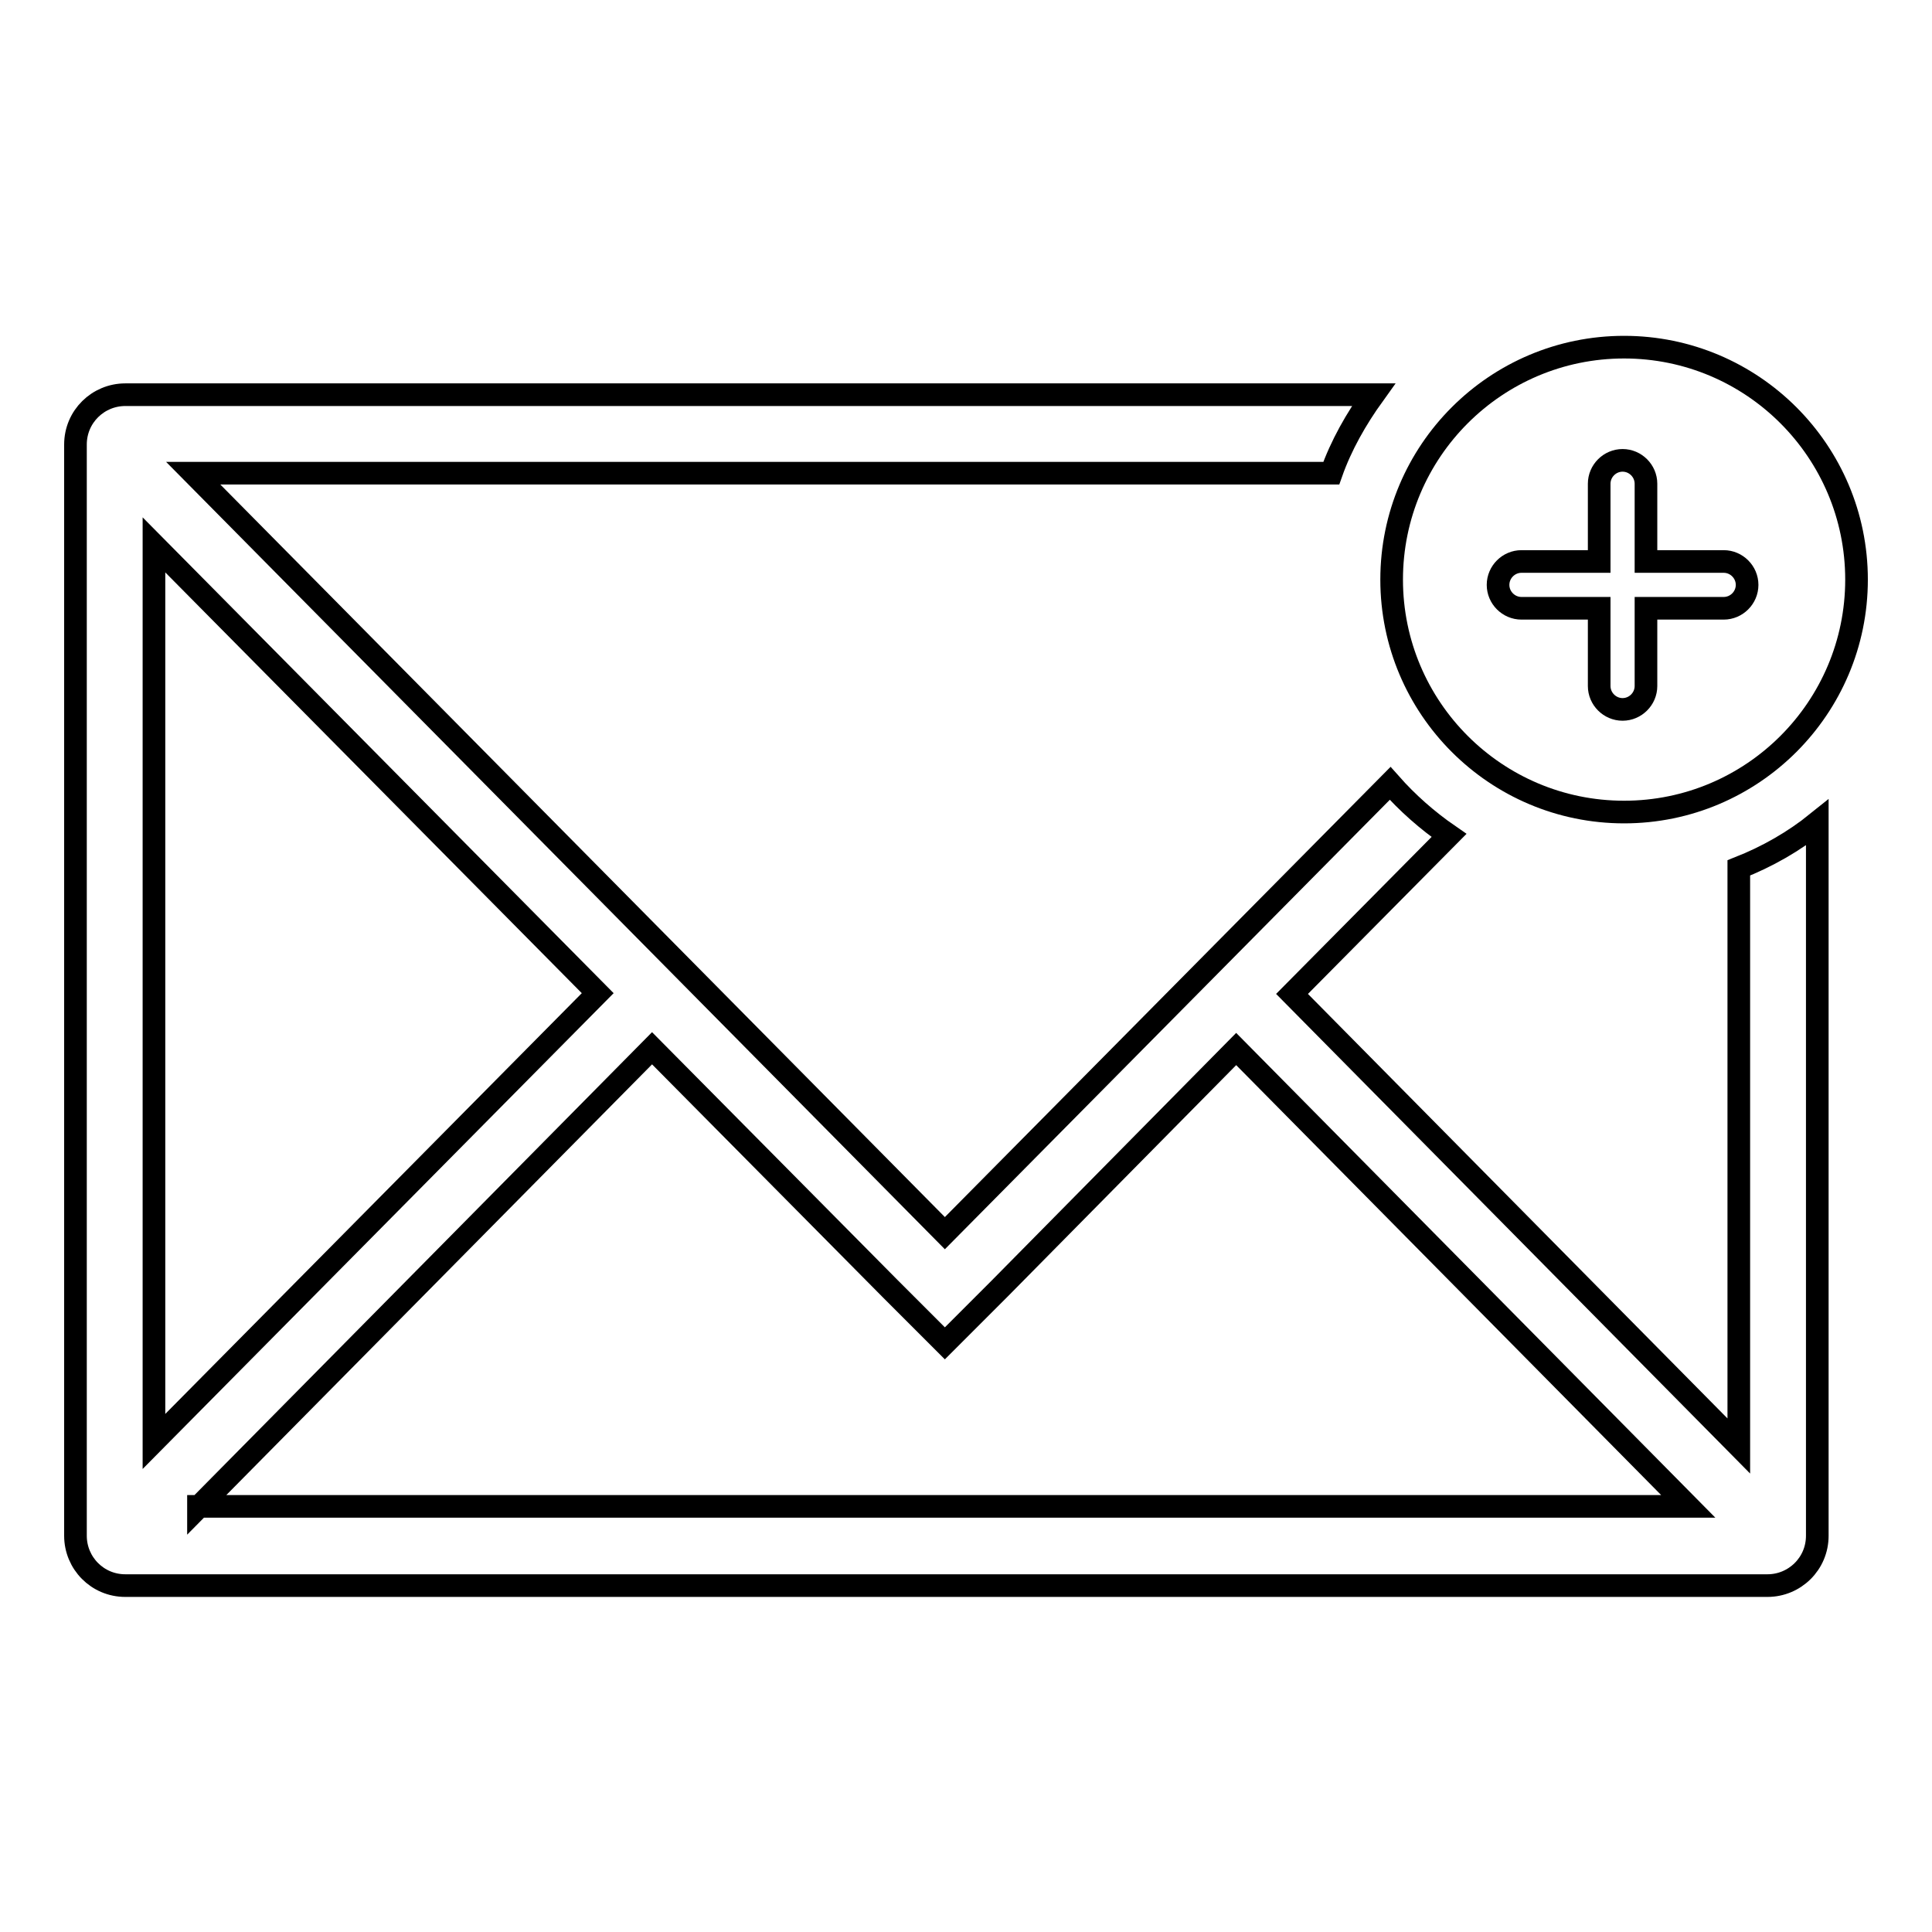 <?xml version="1.0" encoding="utf-8"?>
<!-- Svg Vector Icons : http://www.onlinewebfonts.com/icon -->
<!DOCTYPE svg PUBLIC "-//W3C//DTD SVG 1.1//EN" "http://www.w3.org/Graphics/SVG/1.1/DTD/svg11.dtd">
<svg version="1.1" xmlns="http://www.w3.org/2000/svg" xmlns:xlink="http://www.w3.org/1999/xlink" x="0px" y="0px" viewBox="0 0 256 256" enable-background="new 0 0 256 256" xml:space="preserve">
<g><g><path stroke-width="3" fill-opacity="0" stroke="#000000"  d="M230.4,191.6l-59.2-59.9l20.8-21c-2.9-2-5.5-4.3-7.8-6.9l-59,59.6L25.6,62.7h150.8c1.3-3.7,3.3-7.2,5.6-10.4H16.6c-3.6,0-6.6,2.9-6.6,6.6v144.6c0,3.6,2.9,6.6,6.6,6.6h217.6c3.6,0,6.6-2.9,6.6-6.6V109c-3.1,2.5-6.6,4.5-10.4,6V191.6z M20.4,72.2l58.8,59.4L20.4,191V72.2z M26.3,199.7l60.1-60.8l31.5,31.8l0,0l7.3,7.3l7.3-7.3l0,0l31.3-31.7l59.9,60.6H26.3z"/><path stroke-width="3" fill-opacity="0" stroke="#000000"  d="M215.2,107.6c17,0,30.8-13.8,30.8-30.8c0-17-13.8-30.8-30.8-30.8s-30.8,13.8-30.8,30.8C184.4,93.8,198.2,107.6,215.2,107.6z M201.6,74.4h10.3V64.1c0-1.7,1.4-3.1,3.1-3.1l0,0c1.7,0,3.1,1.4,3.1,3.1v10.3h10.3c1.7,0,3.1,1.4,3.1,3.1s-1.4,3.1-3.1,3.1h-10.3v10.3c0,1.7-1.4,3.1-3.1,3.1l0,0c-1.7,0-3.1-1.4-3.1-3.1V80.6h-10.3c-1.7,0-3.1-1.4-3.1-3.1S199.9,74.4,201.6,74.4z"/></g></g>
</svg>